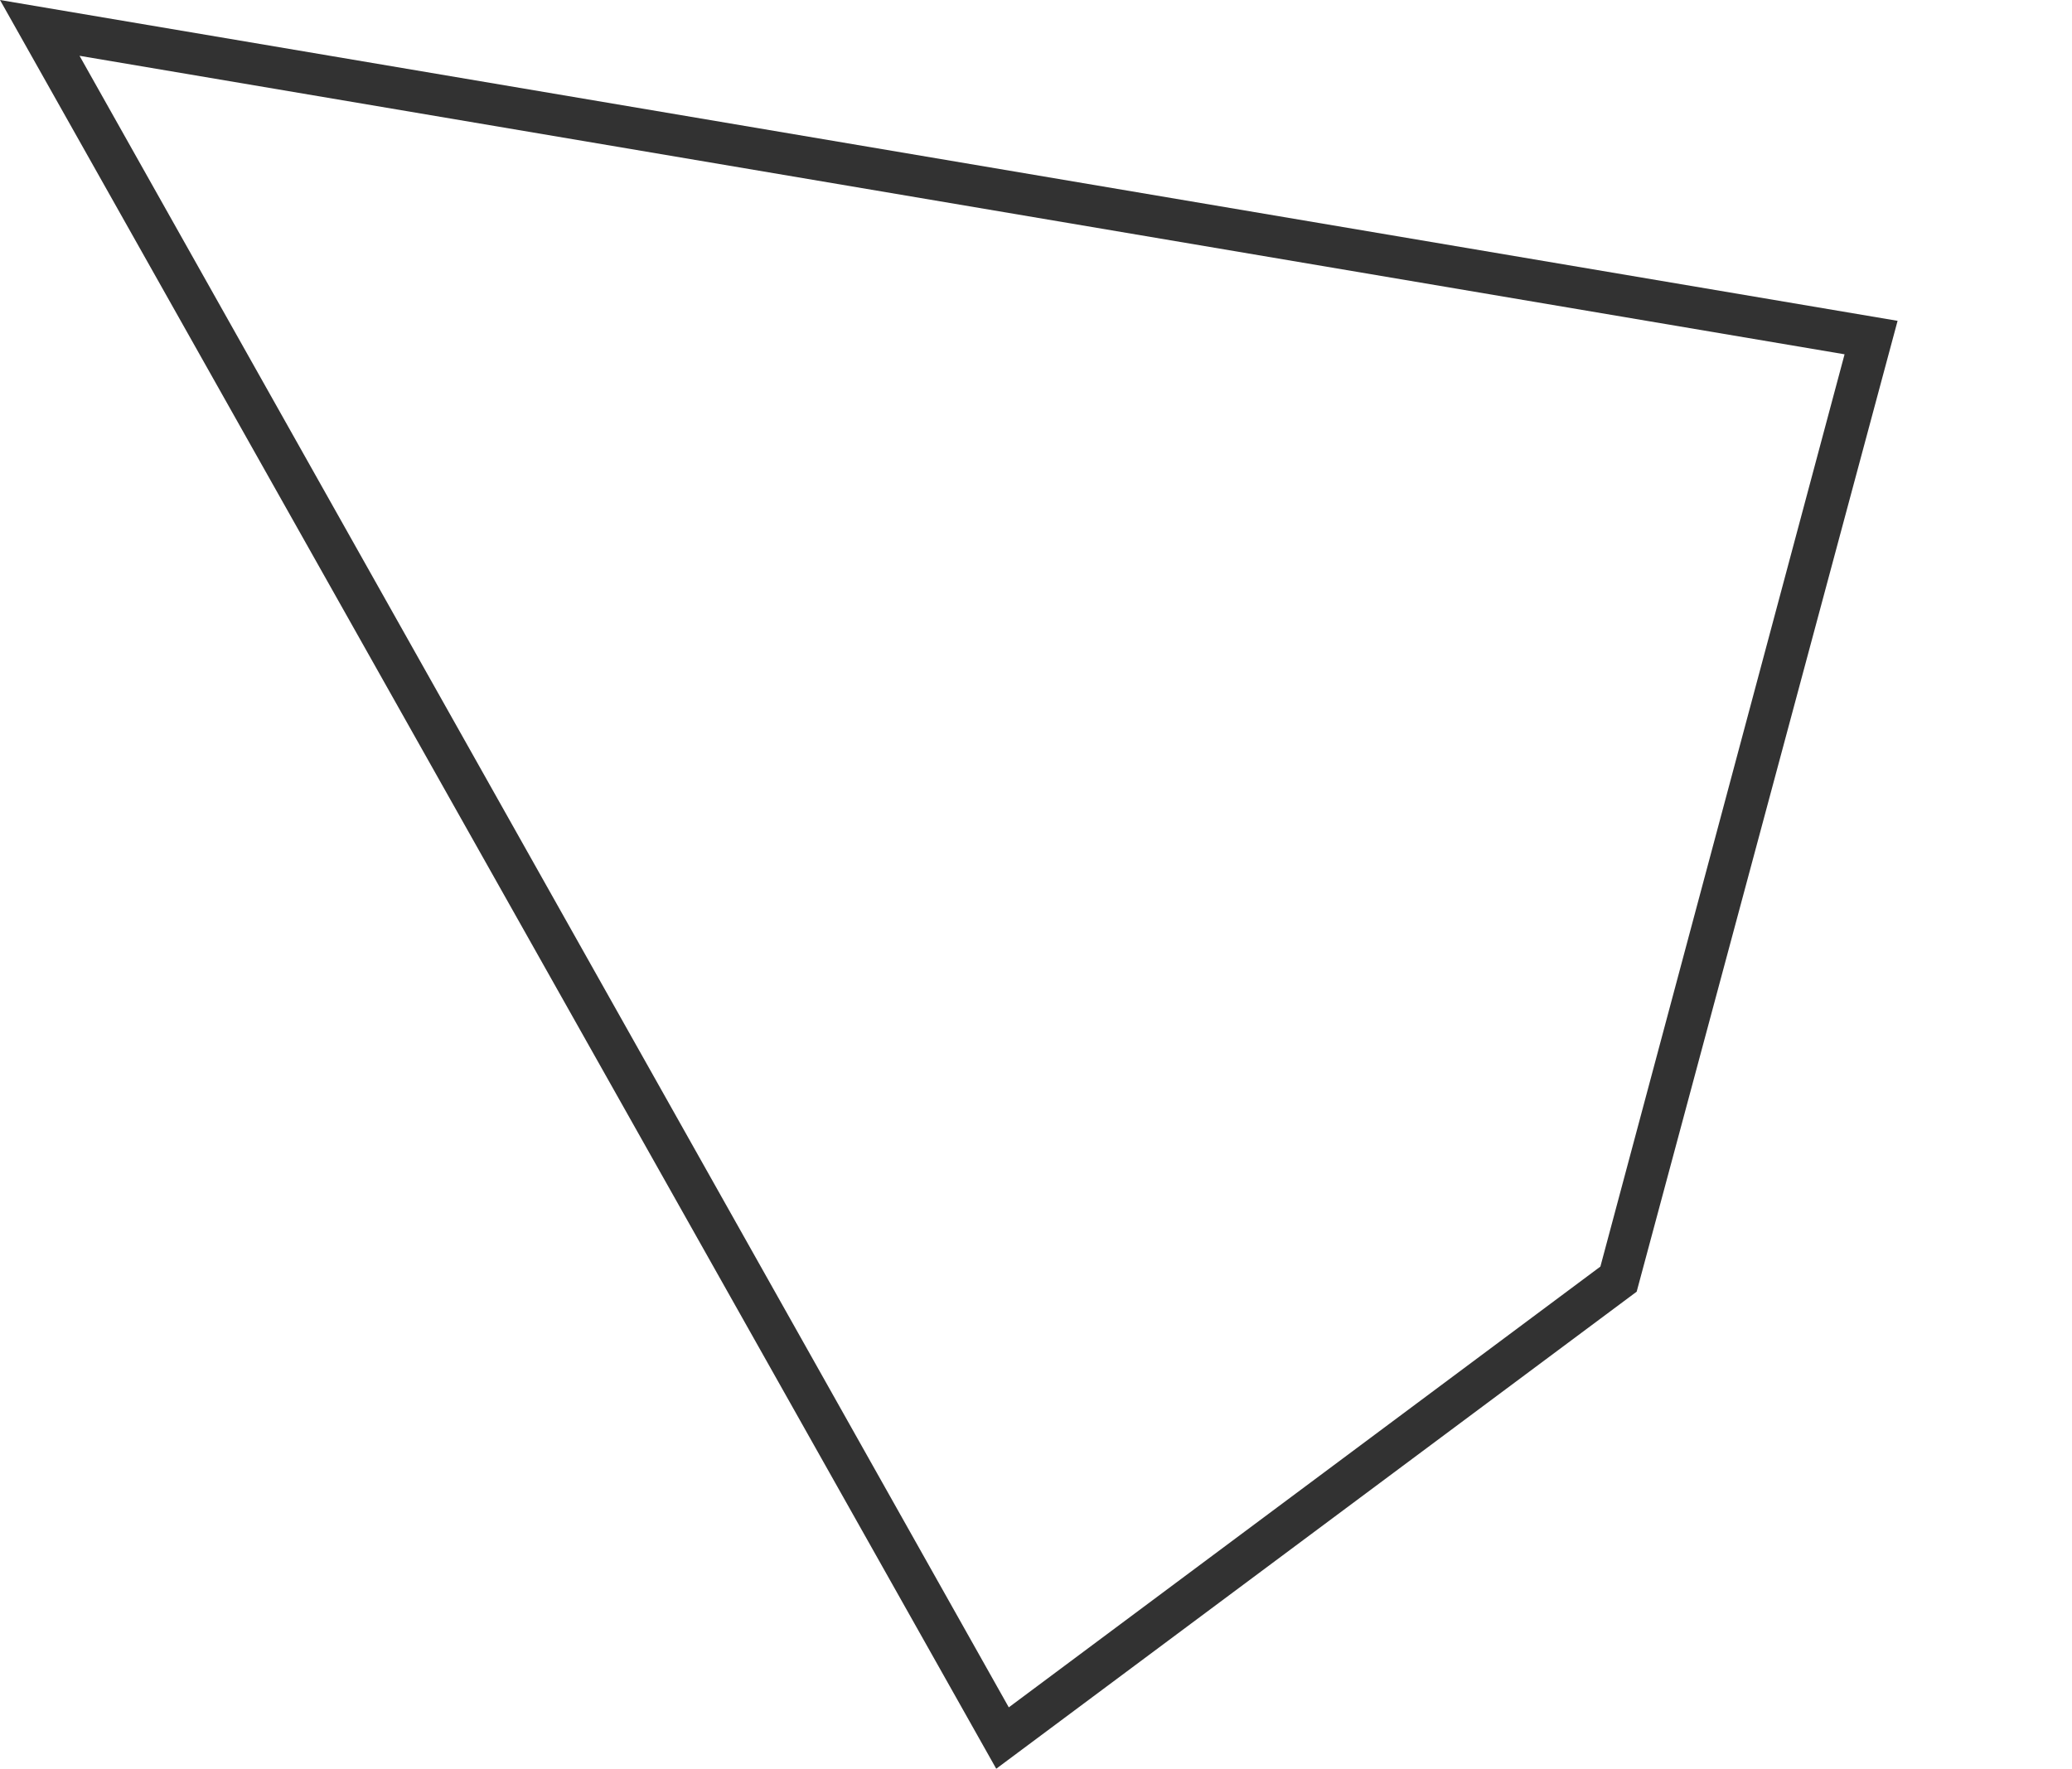 <?xml version="1.0" encoding="utf-8"?>
<!-- Generator: Adobe Illustrator 25.4.1, SVG Export Plug-In . SVG Version: 6.00 Build 0)  -->
<svg version="1.1" id="Layer_1" xmlns="http://www.w3.org/2000/svg" xmlns:xlink="http://www.w3.org/1999/xlink" x="0px" y="0px"
	 viewBox="0 0 148.5 126.8" style="enable-background:new 0 0 148.5 126.8;" xml:space="preserve">
<style type="text/css">
	.st0{fill:#323232;}
</style>
<path class="st0" d="M71.4,126.8L0,0l136,23l-18.7,69.6L71.4,126.8z M5.7,4l66.6,118.4l42.4-31.6l17.5-65.4L5.7,4z"/>
</svg>
